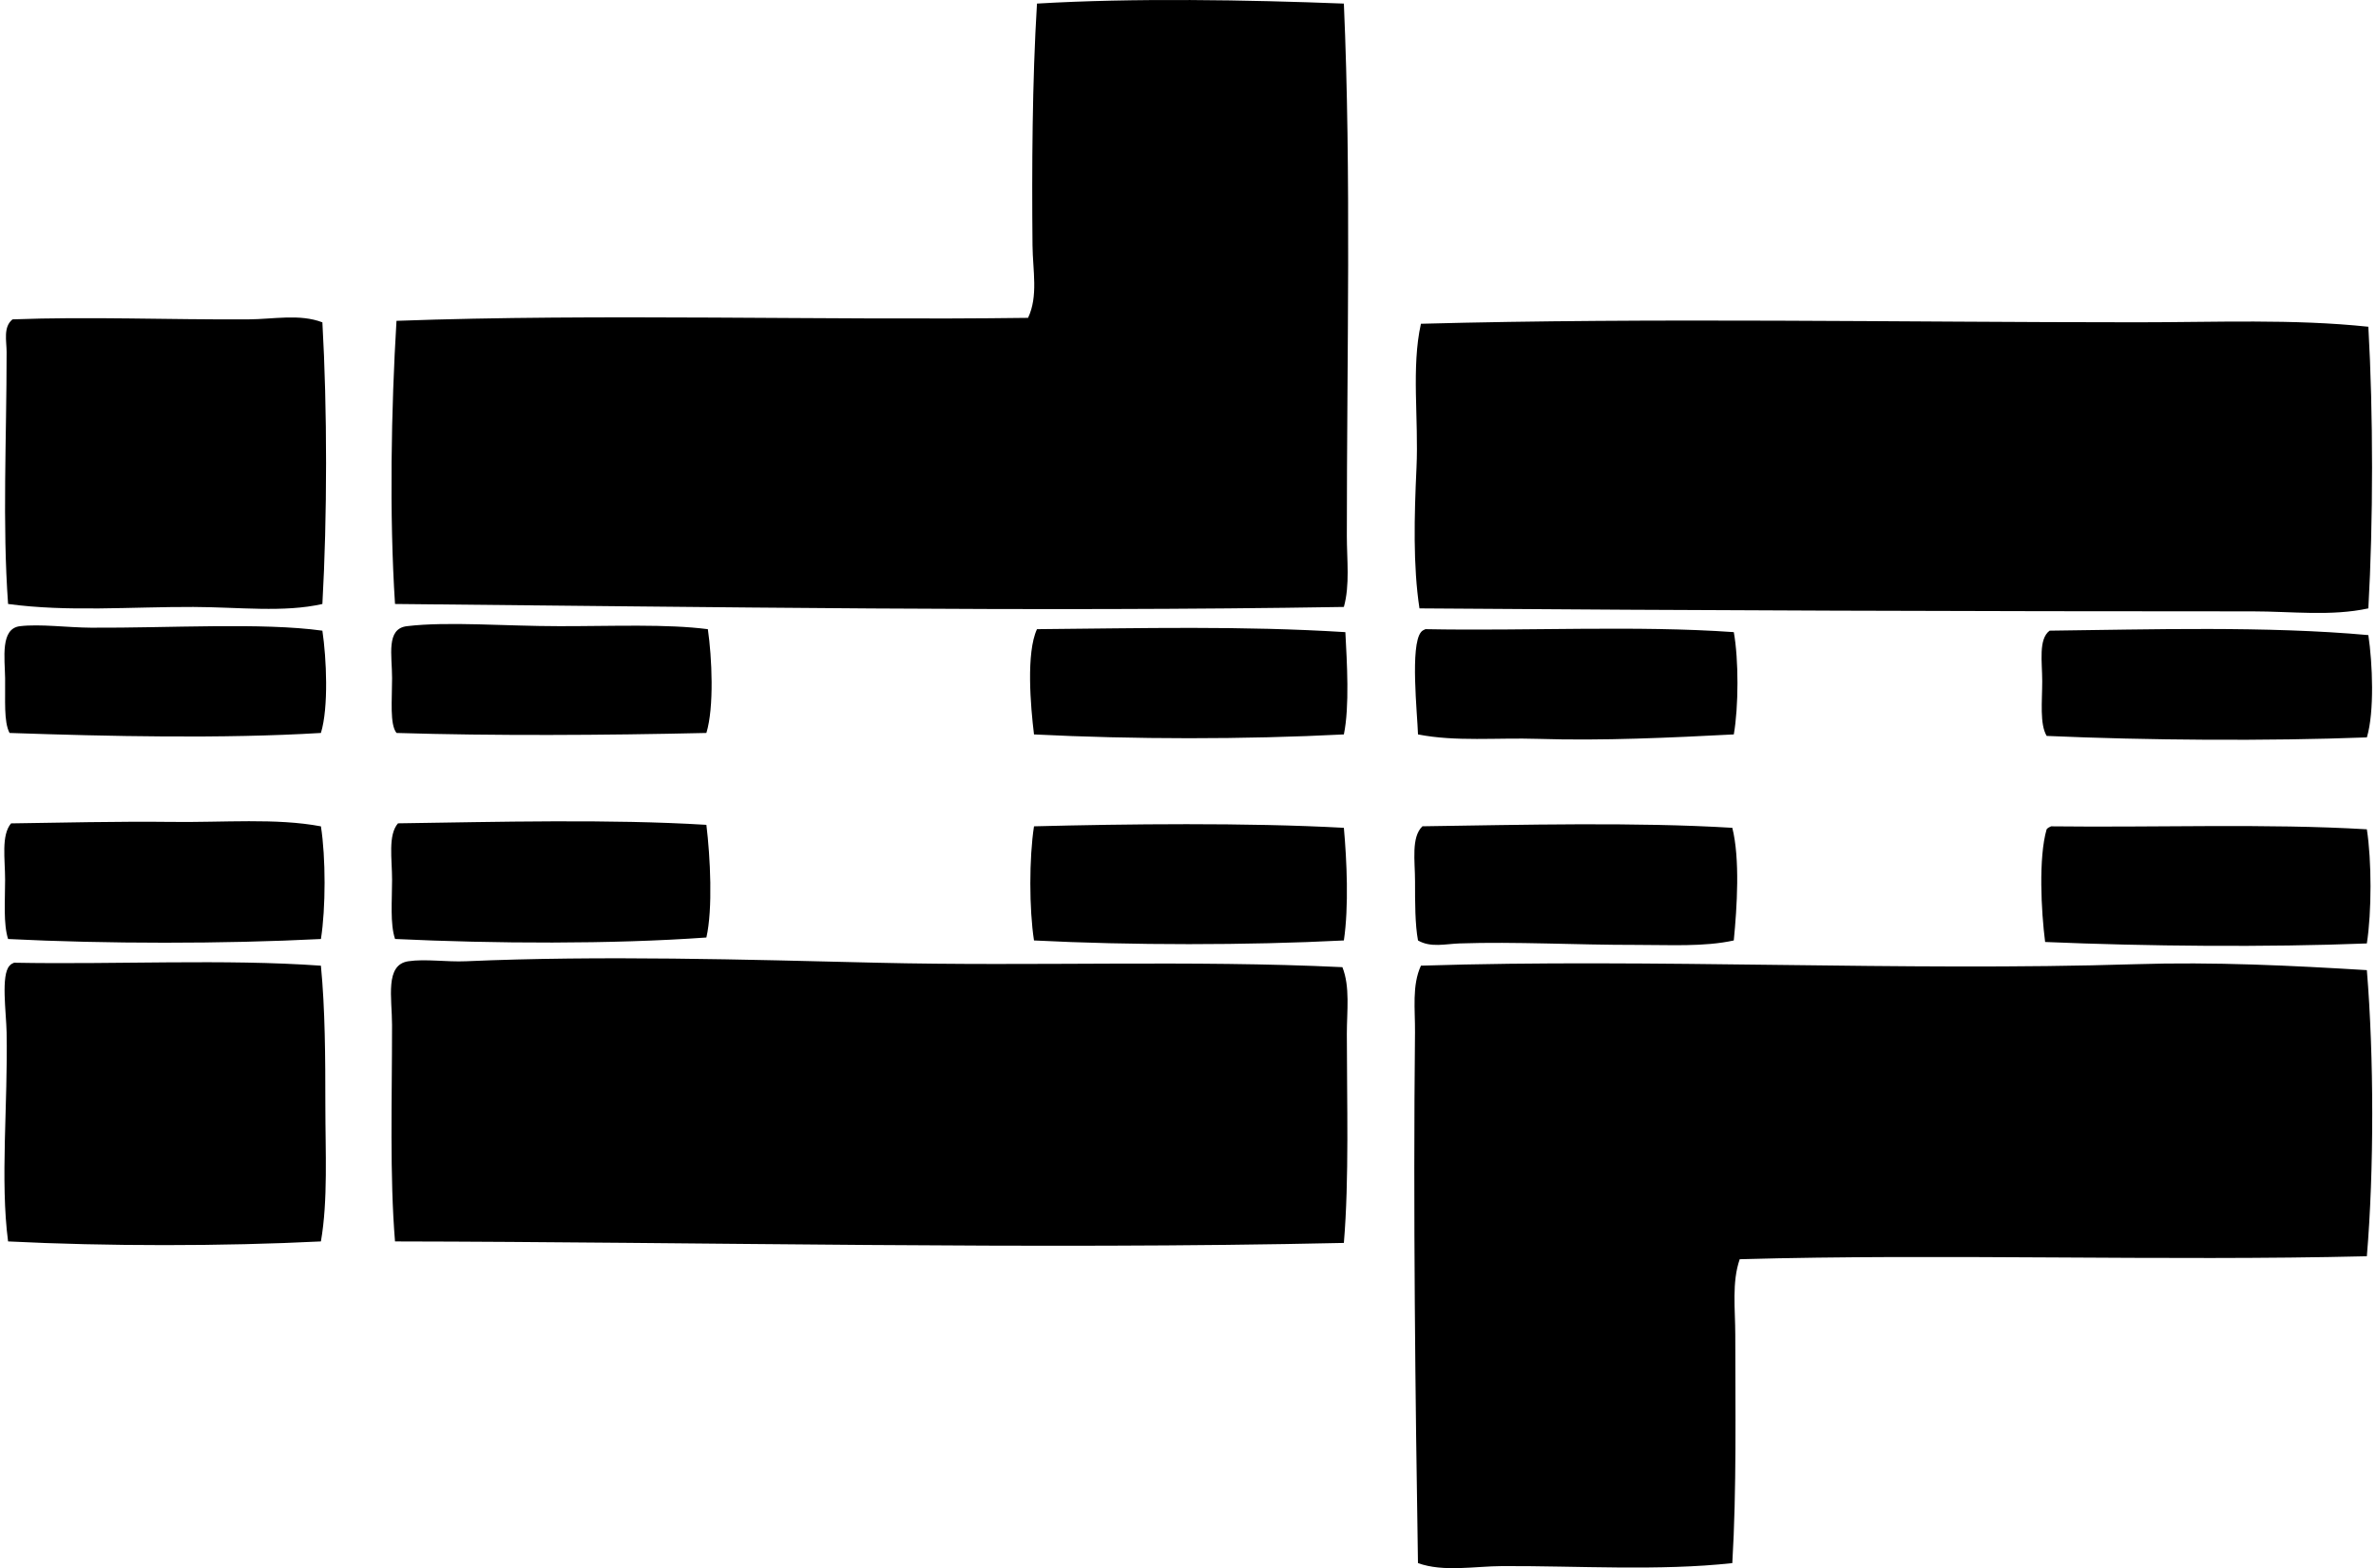 <svg xmlns="http://www.w3.org/2000/svg" width="303" height="200" fill="none" viewBox="0 0 303 200">
  <path fill="#000" fill-rule="evenodd" d="M171.377.458c.953 21.785.379 44.587.379 67.875 0 3.093.402 6.267-.379 9.076-39.377.65-81-.008-121.002-.379-.738-11.342-.49-24.93.188-36.111 26.037-.95 54.478-.031 80.541-.38 1.313-2.77.601-6.005.567-9.263-.092-9.692-.038-20.942.57-30.818 12.276-.73 26.818-.478 39.136 0ZM41.112 41.11c.631 11.1.624 24.815 0 35.92-4.911 1.118-10.657.398-16.448.379-7.989-.027-16.05.654-23.633-.38C.29 66.73.843 56.089.843 44.893c0-1.405-.46-3.185.754-4.161 9.746-.372 19.77.057 30.06 0 3.246-.02 6.553-.732 9.455.379Zm260.912.562c.632 11.1.628 24.82 0 35.92-4.758 1.03-9.803.379-14.749.379-35.797 0-70.902-.111-106.256-.379-.831-5.455-.666-11.748-.379-17.96.287-6.144-.678-12.808.566-18.34 29.429-.795 61.372-.187 91.317-.187 10.006.004 19.901-.448 29.501.567ZM41.112 80.434c.528 3.54.808 9.8-.188 13.045-12.494.758-27.147.433-39.706 0-.758-1.447-.524-4.195-.566-6.997-.038-2.534-.632-6.316 1.89-6.618 2.546-.306 6.049.172 9.076.191 9.918.054 21.865-.685 29.494.38Zm49.158-.188c.523 3.598.818 9.937-.188 13.233-13.046.302-27.243.379-39.515 0C49.69 92.384 50 89.344 50 86.48c0-2.932-.796-6.296 1.891-6.618 5.233-.628 12.556 0 19.473 0 6.905.004 13.68-.295 18.905.383Zm81.298.375c.203 3.874.544 9.482-.191 13.046-12.666.65-26.822.639-39.515 0-.444-3.602-1.018-10.42.379-13.424 13.455-.115 26.152-.444 39.327.379Zm49.536 0c.632 3.522.613 9.52 0 13.045-7.992.41-16.674.83-24.957.567-5.263-.169-10.492.382-15.315-.567-.092-2.729-1.019-11.319.379-13.045.137-.176.34-.287.566-.379 12.988.253 26.967-.498 39.327.379Zm80.92.379c.536 3.575.792 9.764-.187 13.045-12.663.482-27.967.379-40.836-.188-.903-1.527-.566-4.394-.566-6.997 0-2.45-.505-5.355.945-6.427 12.735-.15 27.714-.609 40.644.566ZM40.925 105.391c.623 3.951.623 10.424 0 14.37-12.426.632-27.465.624-39.894 0-.616-1.952-.38-4.823-.38-7.564 0-2.66-.516-5.653.759-7.184 5.7-.081 13.91-.272 20.418-.188 6.698.088 13.374-.513 19.097.566Zm49.157-.192c.5 4.115.834 10.722 0 14.369-12.089.866-27.025.789-39.703.188-.647-1.929-.379-4.827-.379-7.564 0-2.641-.54-5.696.754-7.185 12.61-.183 27.033-.562 39.328.192Zm81.295.379c.375 4.154.643 10.052 0 14.366-12.299.628-27.216.628-39.515 0-.624-4.008-.624-10.545 0-14.557 11.663-.299 27.07-.49 39.515.191Zm49.536 0c.991 3.946.608 10.101.187 14.366-3.82.838-8.176.558-12.478.566-7.53.012-15.434-.432-22.496-.187-1.807.061-3.675.566-5.294-.379-.379-2.025-.379-4.812-.379-7.564 0-2.58-.513-5.612.945-6.997 12.674-.184 27.155-.555 39.515.195Zm80.92.191c.624 4.011.624 10.546 0 14.557-12.743.502-28.085.364-41.027-.187-.505-3.916-.857-10.768.191-14.37.138-.176.341-.287.567-.379 13.382.165 27.48-.383 40.269.379ZM171.189 123.35c.995 2.5.567 5.573.567 8.509 0 8.552.306 18.554-.379 26.661-39.695.884-82.387-.126-121.002-.191-.685-8.299-.379-17.907-.379-27.603 0-3.449-.945-7.682 2.079-8.13 2.17-.325 4.854.111 7.372 0 17.134-.754 35.787-.211 52.373.188 20.126.478 40.119-.36 59.369.566Zm-130.265-.187c.54 5.546.567 11.74.567 17.772 0 6.006.348 12.123-.567 17.394-12.428.628-27.464.628-39.893 0-1.026-7.744-.012-17.627-.188-26.657-.05-2.565-.746-7.323.38-8.509.137-.176.344-.287.566-.379 12.919.249 26.84-.502 39.135.379Zm260.909.566c.907 11.005.926 25.493 0 36.491-25.991.631-54.091-.352-79.975.379-1.022 2.932-.566 6.365-.566 9.642 0 9.397.18 19.687-.379 29.114-9.267 1.019-19.591.345-29.306.379-3.537.016-7.533.793-10.779-.379-.337-20.961-.617-44.934-.379-67.687.03-2.932-.41-5.979.758-8.509 29.692-.946 61.245.75 91.129-.188 10.006-.314 19.901.172 29.497.758Z" clip-rule="evenodd"/>
</svg>
